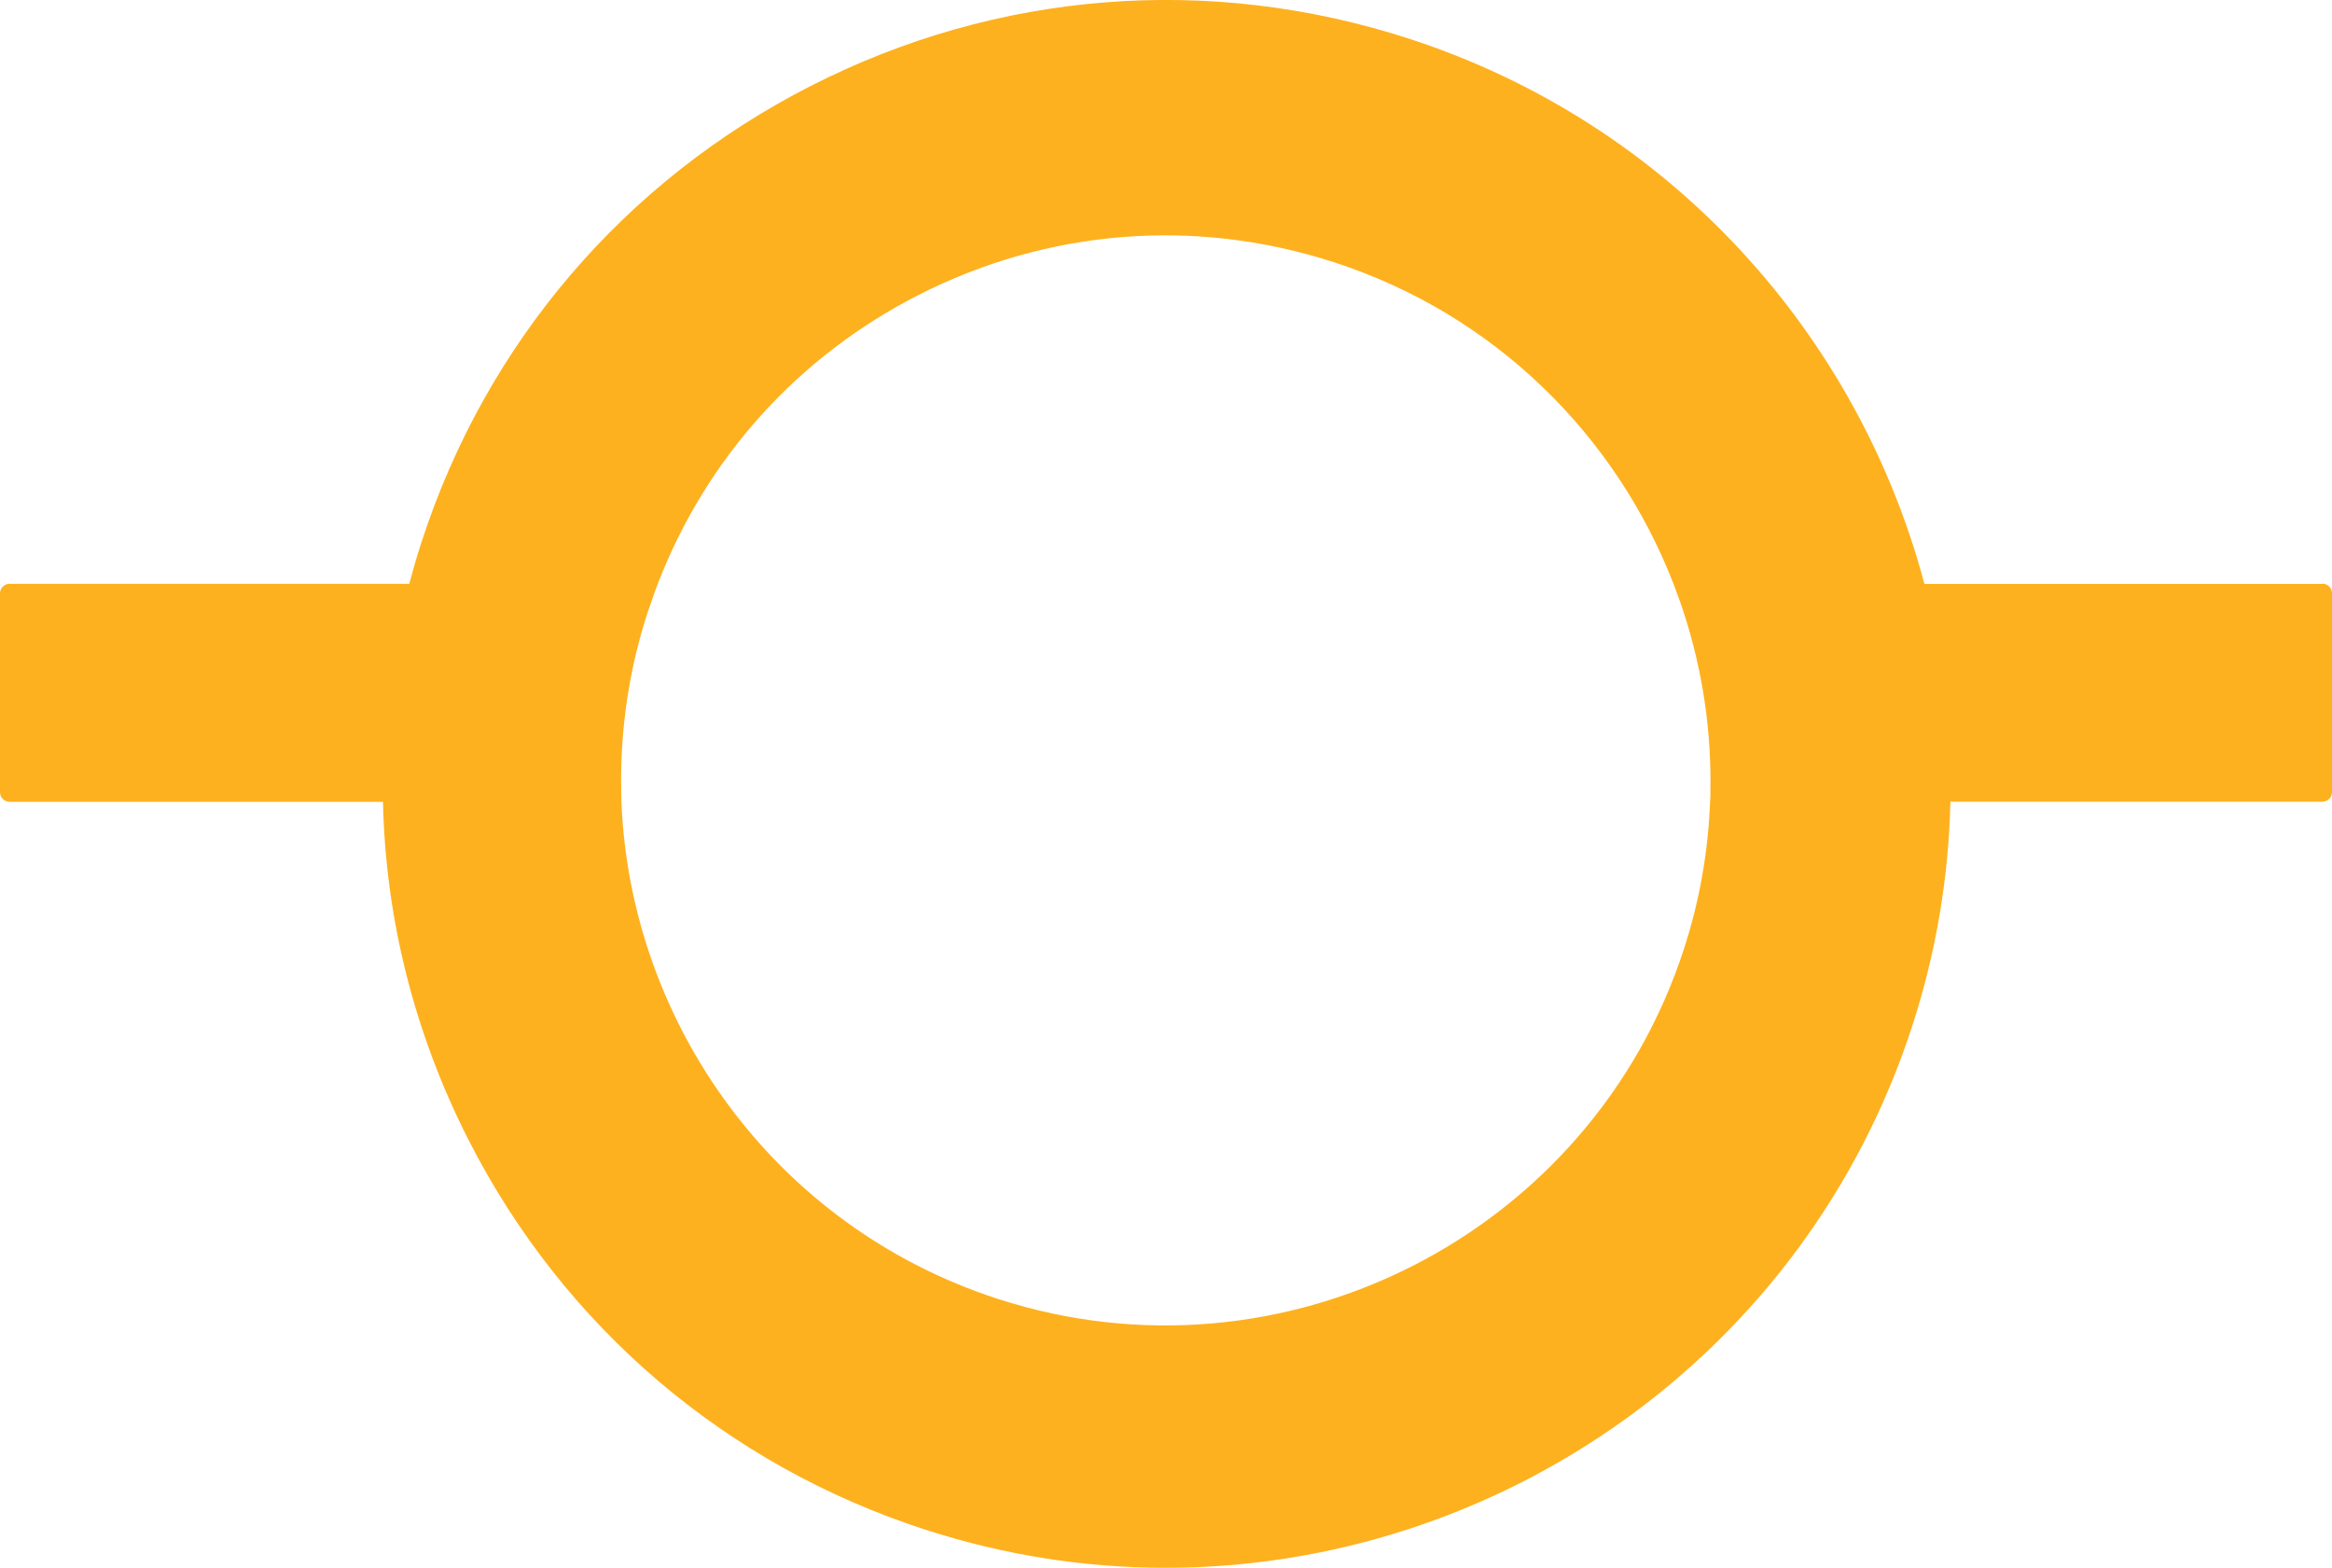 <?xml version="1.0" encoding="UTF-8"?>
<svg id="Calque_2" data-name="Calque 2" xmlns="http://www.w3.org/2000/svg" viewBox="0 0 238.63 160.44">
  <defs>
    <style>
      .cls-1 {
        fill: #feb11e;
      }
    </style>
  </defs>
  <g id="Calque_1-2" data-name="Calque 1">
    <path class="cls-1" d="M237.66,59.75h-40.74c-6.77-25.45-25.9-47.08-52.76-55.8-20.38-6.61-42.11-4.89-61.19,4.84-19.08,9.73-33.23,26.32-39.84,46.69-.46,1.41-.87,2.84-1.25,4.26H.98c-.54,0-.98.44-.98.98v20.35c0,.54.44.98.98.98h38.21c.26,11.91,3.2,23.7,8.77,34.63,9.73,19.08,26.32,33.23,46.69,39.84.02,0,.04.01.06.02.02,0,.05.02.07.02,8.14,2.63,16.41,3.88,24.54,3.87,33.83,0,65.38-21.6,76.36-55.45,2.47-7.61,3.73-15.32,3.9-22.94h38.07c.54,0,.98-.44.98-.98v-20.35c0-.54-.44-.98-.98-.98ZM175.03,81.08c0,.32-.02.65-.04.98-.19,5-1.05,10.04-2.67,15.03-9.47,29.19-40.94,45.27-70.14,35.85-.01,0-.03,0-.04-.01-.02,0-.03-.01-.05-.02-22.8-7.4-37.59-28.19-38.5-50.85-.01-.32-.01-.65-.02-.98,0-.33-.01-.65-.01-.98-.03-5.77.83-11.65,2.71-17.43.11-.33.23-.64.34-.97.11-.33.23-.65.34-.98.12-.33.24-.65.36-.98,4.95-12.83,14.31-23.24,26.65-29.54,13.26-6.77,28.37-7.96,42.53-3.37,16.56,5.37,28.89,17.81,34.75,32.9.13.32.24.65.36.98.12.33.25.65.36.98,2.03,5.85,3.09,12.07,3.07,18.4,0,.33,0,.65-.01.98Z"/>
  </g>
</svg>